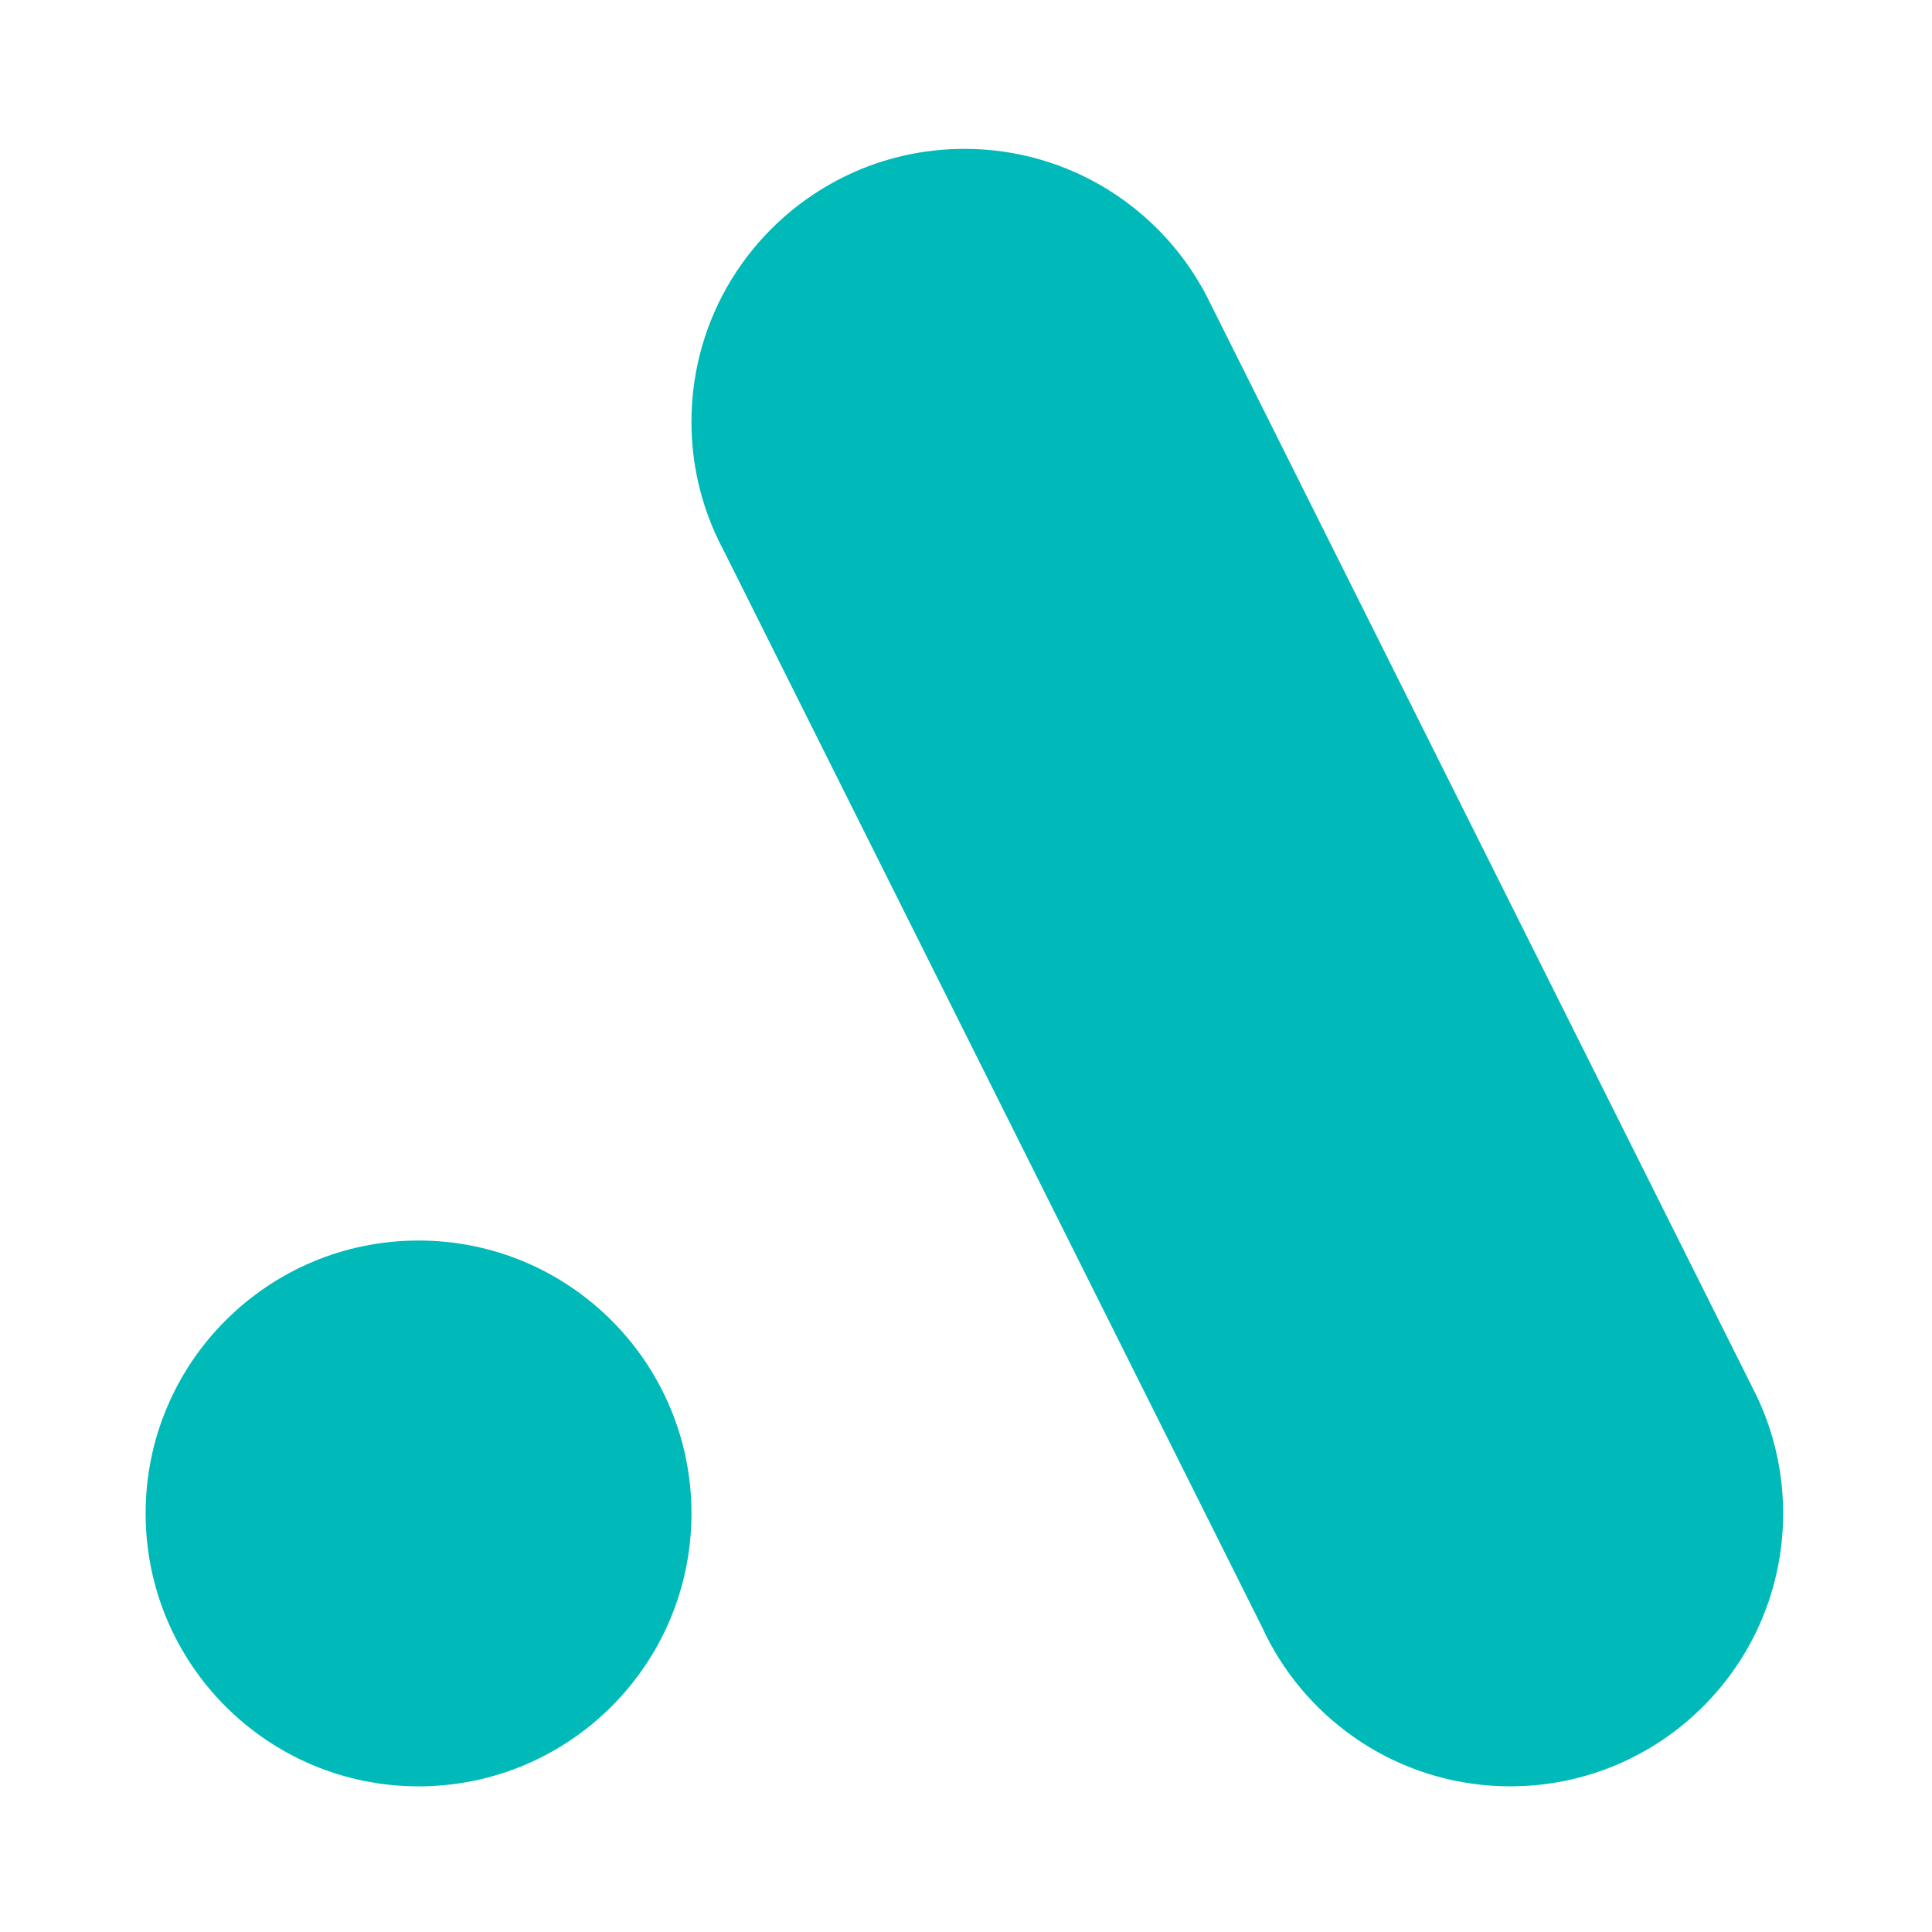 <svg width="597" height="597" viewBox="0 0 597 597" fill="none" xmlns="http://www.w3.org/2000/svg">
<path d="M373.005 91.753L374.01 93.775L542.679 431.091C548.01 442.142 551.001 454.544 551.001 467.653C551.001 514.234 513.25 551.985 466.669 551.985C434.643 551.985 406.796 534.141 392.519 507.855L392.336 507.509C391.56 506.095 390.853 504.666 390.183 503.199L390.167 503.152L223.436 169.753L223.353 169.591C222.876 168.7 222.415 167.8 221.986 166.894L221.823 166.548C216.591 155.576 213.664 143.305 213.664 130.347C213.664 98.012 231.858 69.935 258.553 55.789C259.689 55.181 260.821 54.605 261.973 54.076L262.088 54.008C272.976 48.875 285.148 46 297.995 46C330.682 45.995 359.005 64.582 373.005 91.753Z" fill="#00BAB9"/>
<path d="M213.669 467.664C213.669 514.245 175.913 551.995 129.337 551.995C82.756 551.995 45 514.245 45 467.664C45 421.088 82.756 383.332 129.337 383.332C175.913 383.332 213.669 421.088 213.669 467.664Z" fill="#00BAB9"/>
</svg>
